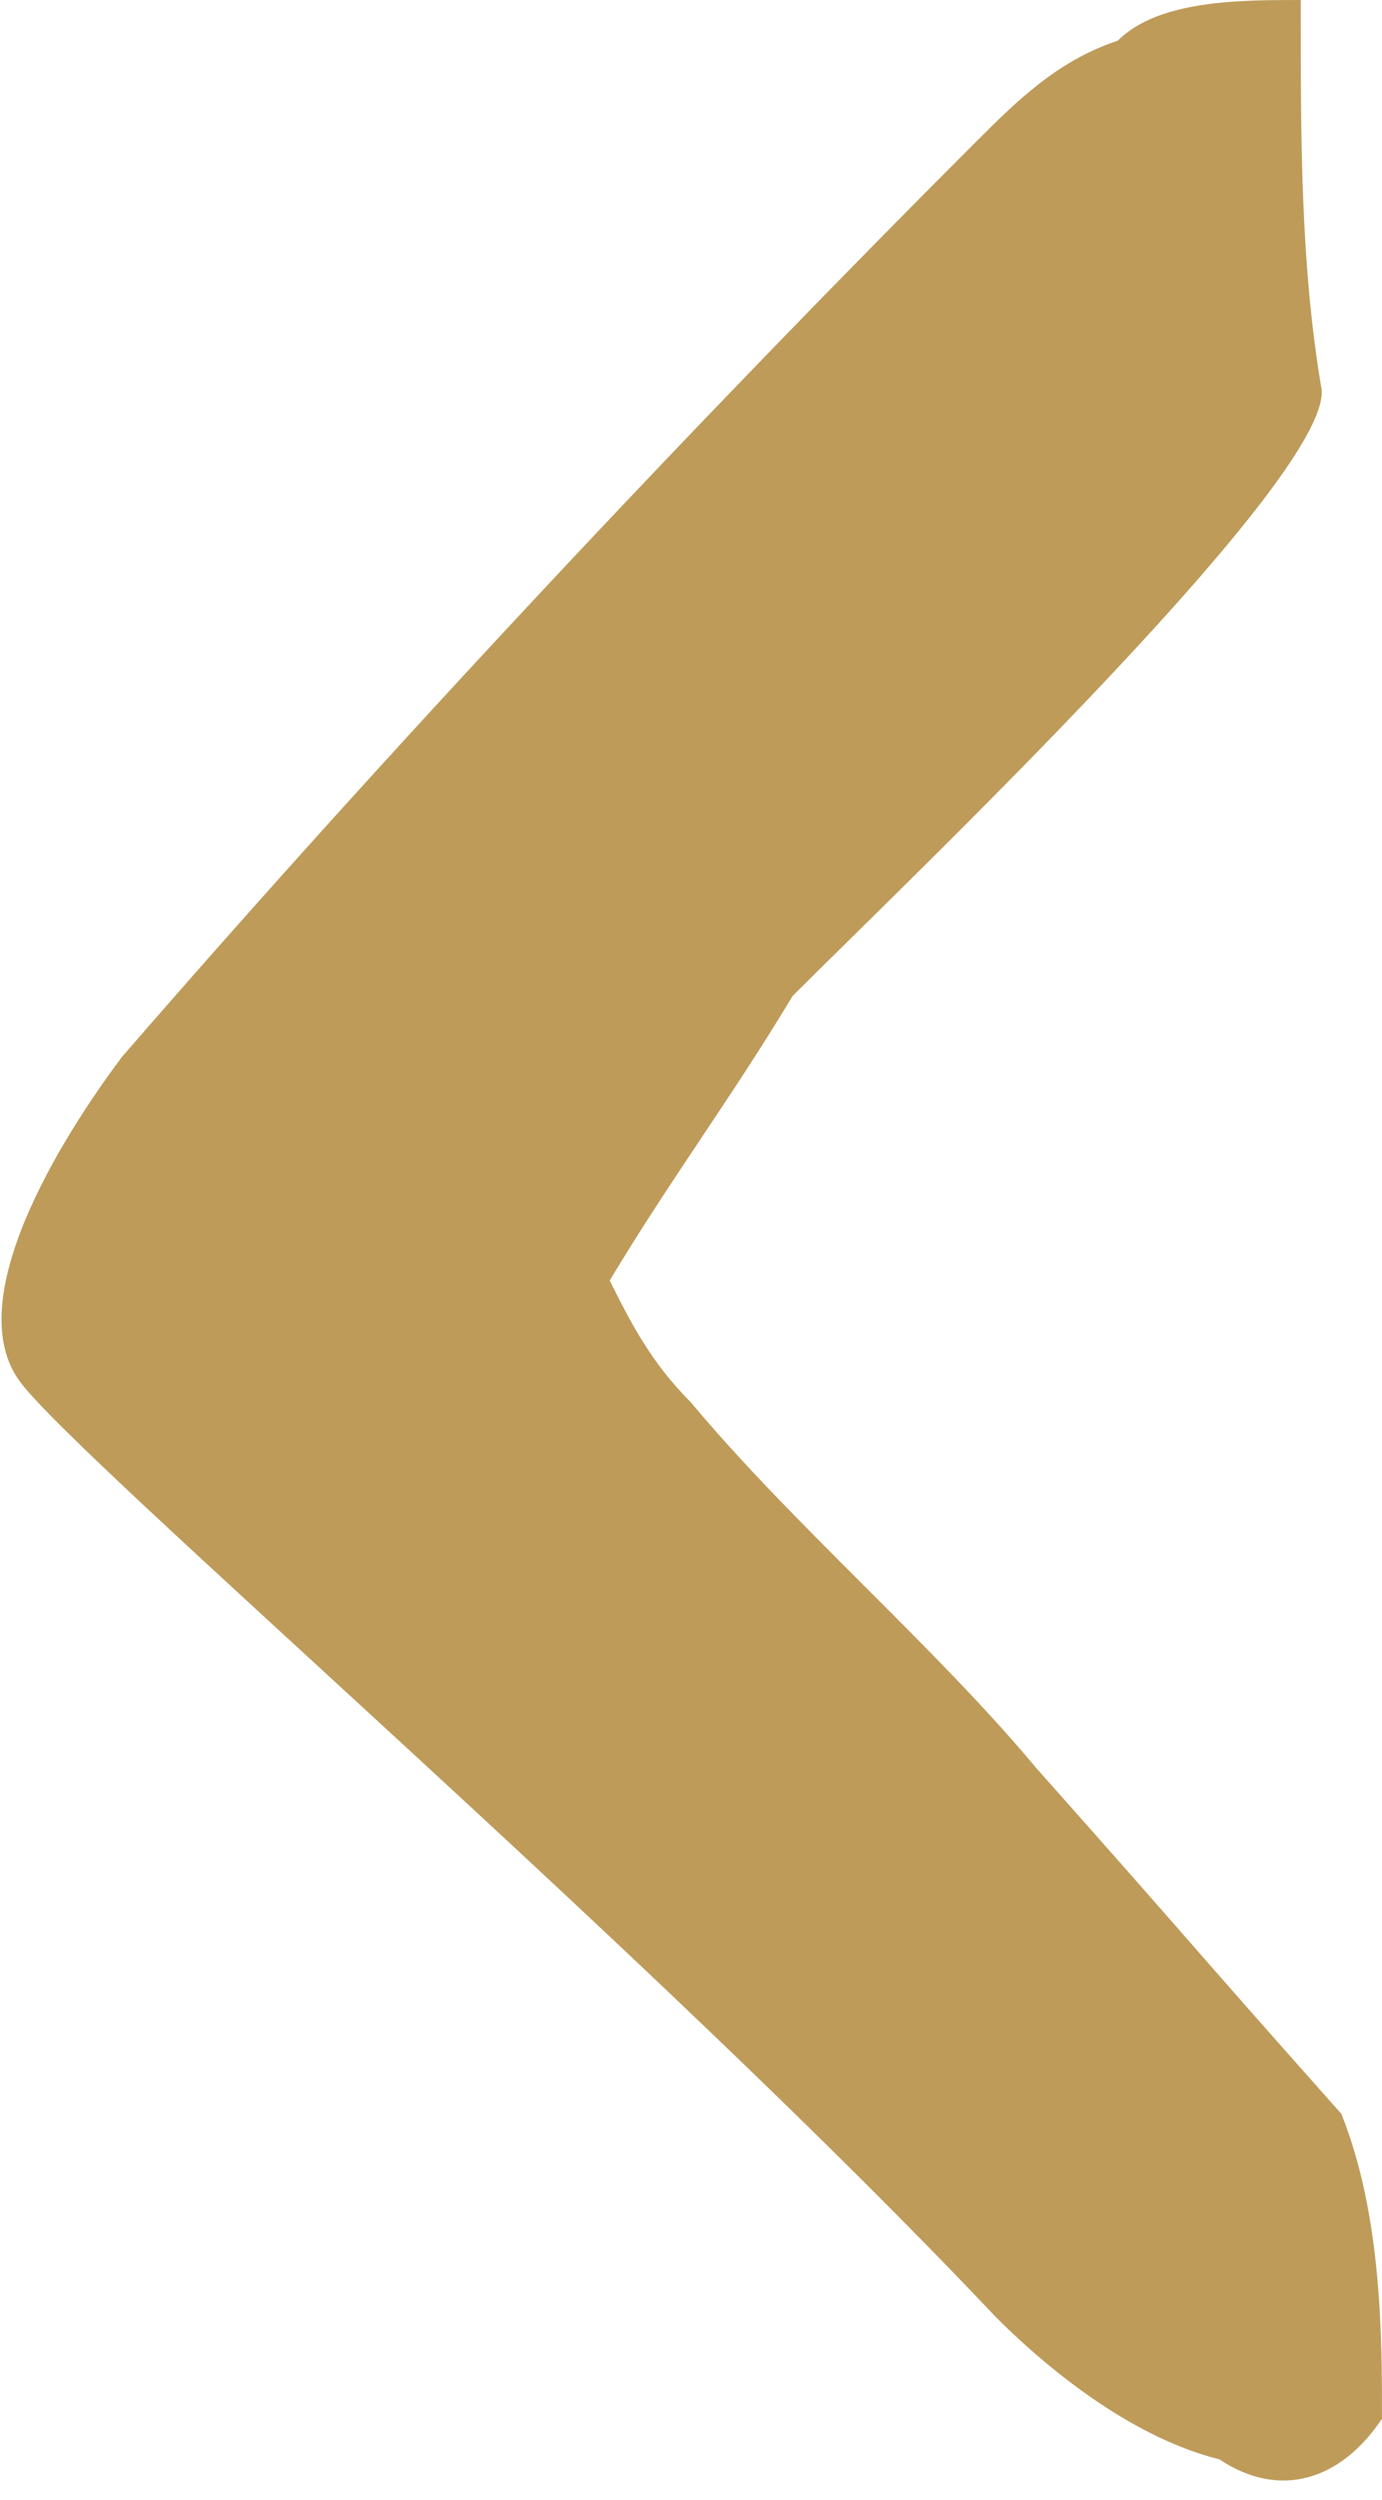 <?xml version="1.0" encoding="utf-8"?>
<!-- Generator: Adobe Illustrator 19.2.0, SVG Export Plug-In . SVG Version: 6.00 Build 0)  -->
<svg version="1.1" id="Layer_1" xmlns="http://www.w3.org/2000/svg" xmlns:xlink="http://www.w3.org/1999/xlink" x="0px" y="0px"
	 viewBox="0 0 6.8 12.3" style="enable-background:new 0 0 6.8 12.3;" xml:space="preserve">
<style type="text/css">
	.st0{fill:#BE9B59;}
</style>
<title>arrow</title>
<path class="st0" d="M6.6,10.4C5.8,9.5,5.9,9.6,5.1,8.7C4.6,8.1,3.9,7.5,3.4,6.9C3.2,6.7,3.1,6.5,3,6.3c0.3-0.5,0.6-0.9,0.9-1.4
	c0.6-0.6,2.7-2.6,2.6-3C6.4,1.3,6.4,0.7,6.4,0C6.1,0,5.7,0,5.5,0.2C5.2,0.3,5,0.5,4.8,0.7c-1.4,1.4-2.9,3-4.2,4.5
	C0.3,5.6-0.2,6.4,0.1,6.8s3.1,2.8,4.8,4.6c0.3,0.3,0.7,0.6,1.1,0.7c0.3,0.2,0.6,0.1,0.8-0.2C6.8,11.5,6.8,10.9,6.6,10.4z"/>
</svg>
